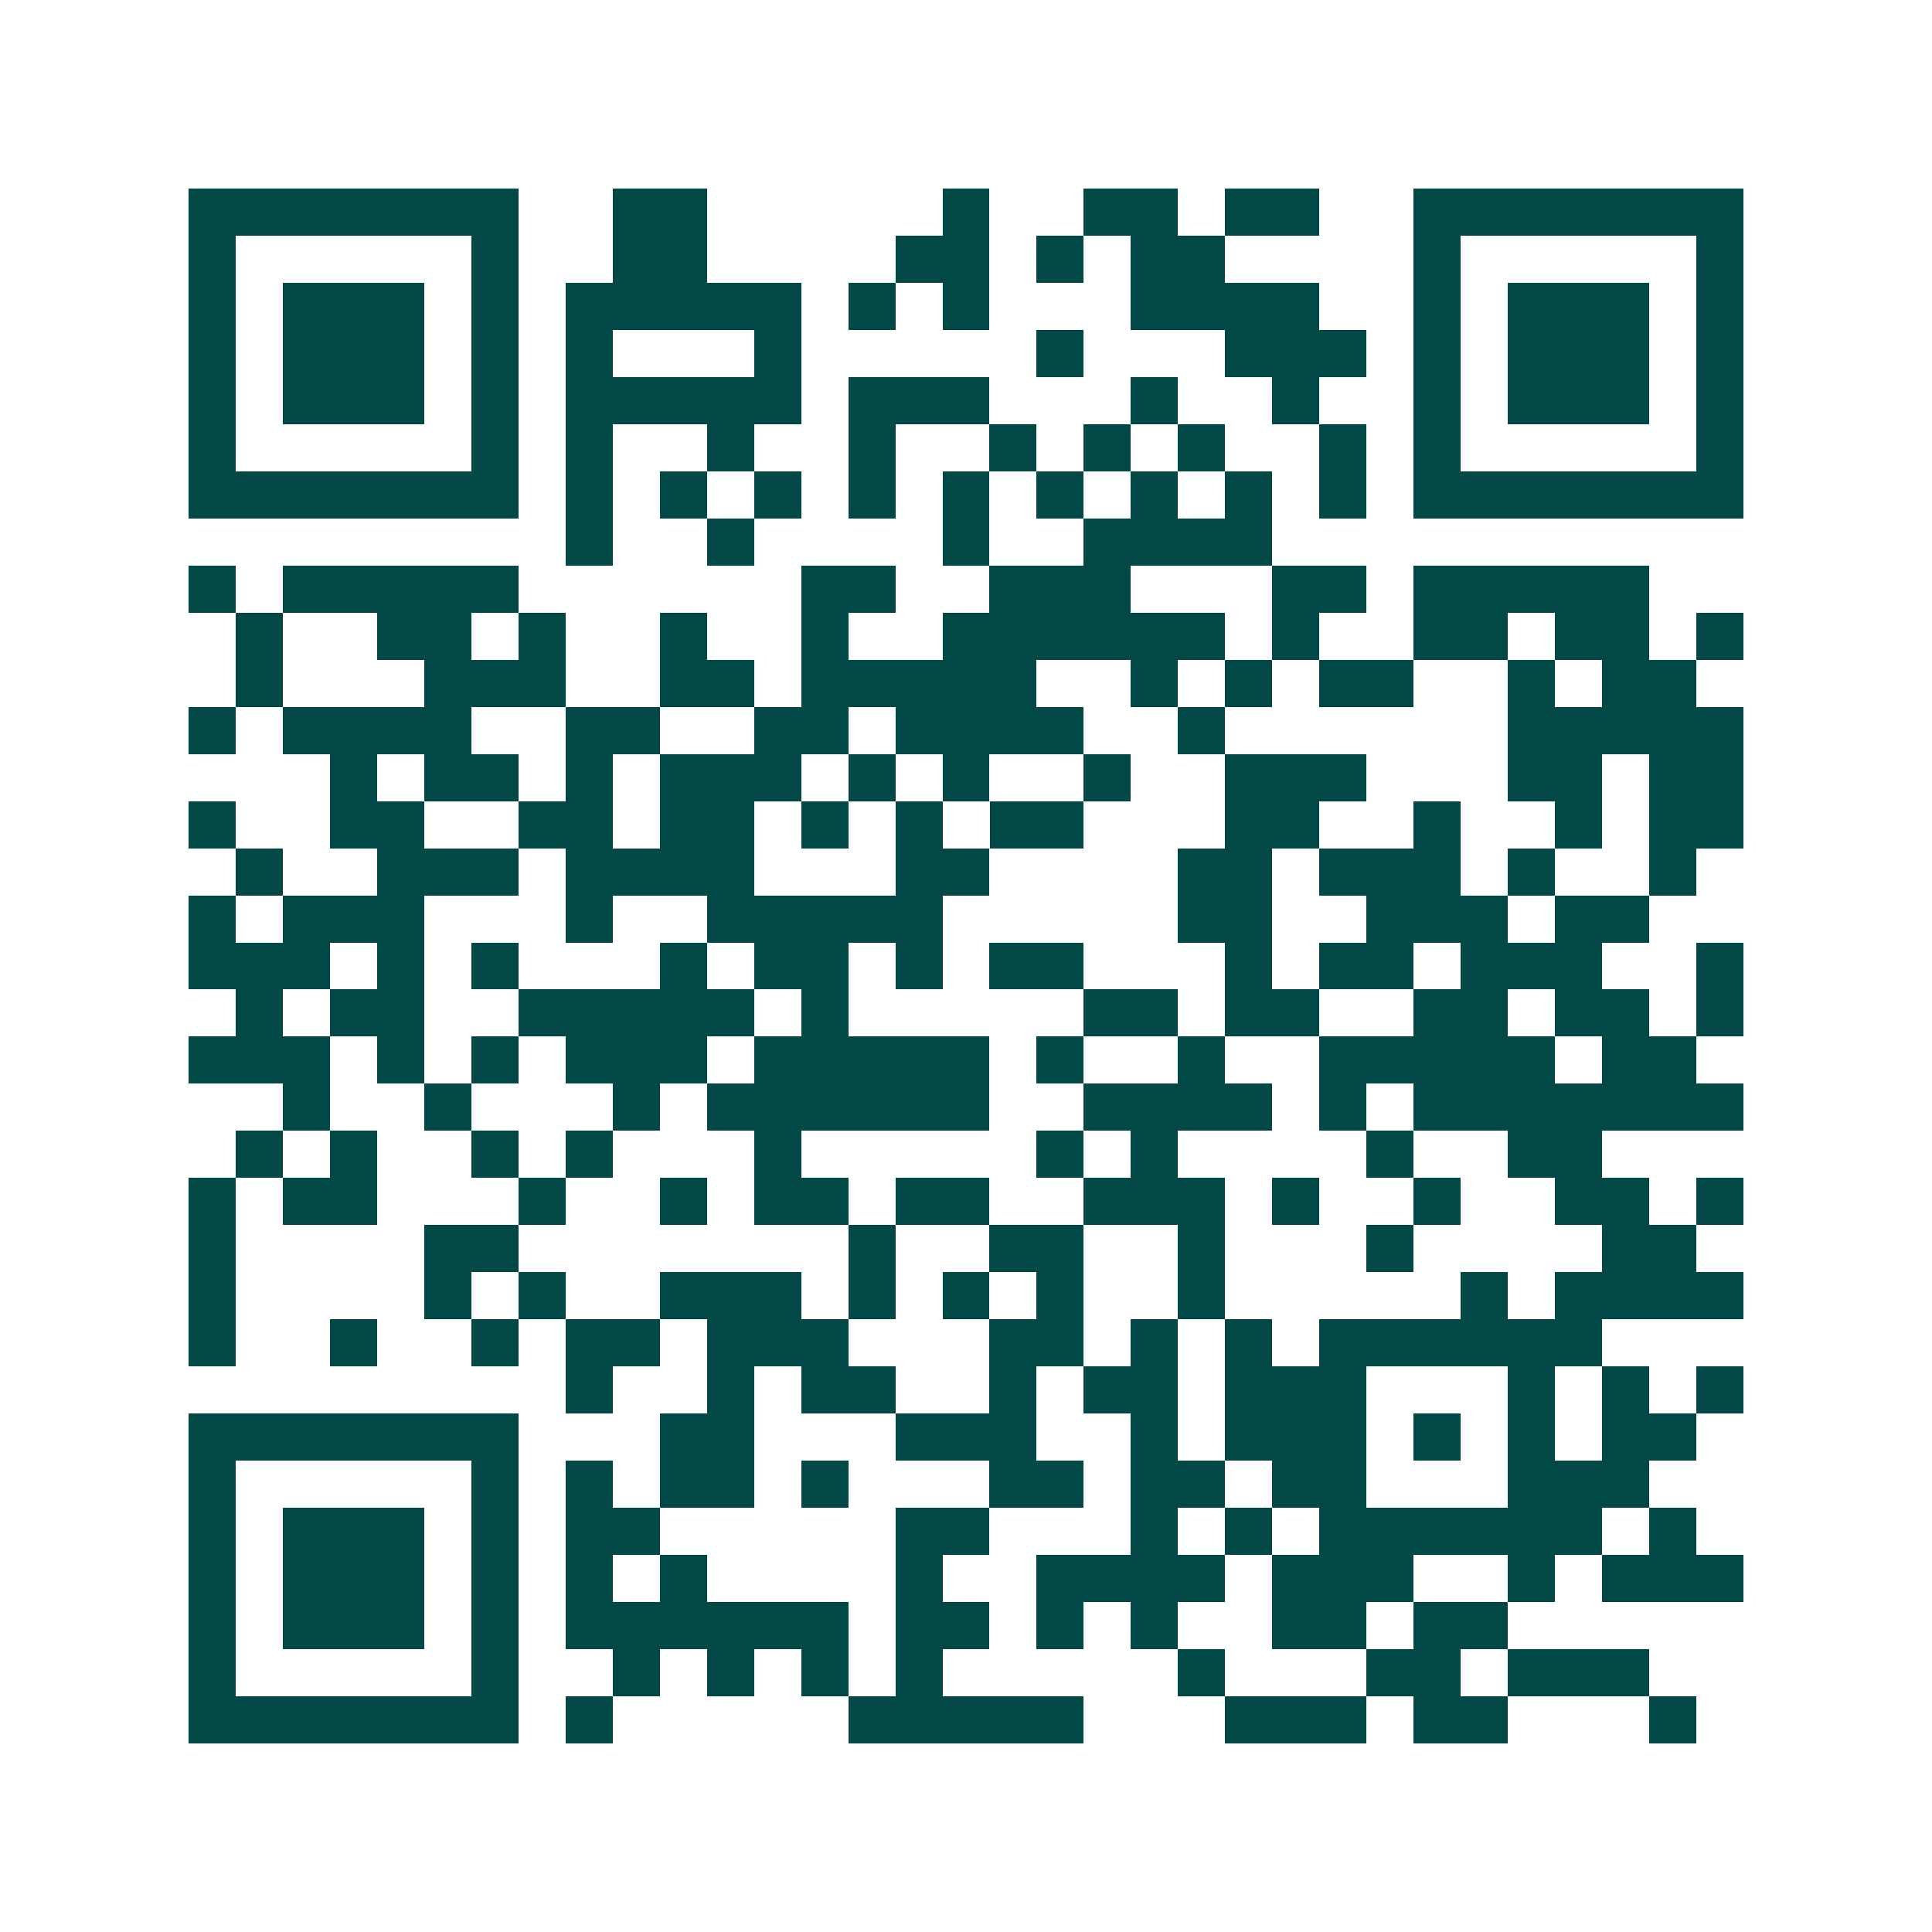 <svg xmlns="http://www.w3.org/2000/svg" width="200" height="200" viewBox="0 0 41 41" shape-rendering="crispEdges"><path fill="#ffffff" d="M0 0h41v41H0z"/><path stroke="#014847" d="M4 4.5h7m2 0h2m5 0h1m2 0h2m1 0h2m2 0h7M4 5.5h1m5 0h1m2 0h2m4 0h2m1 0h1m1 0h2m4 0h1m5 0h1M4 6.5h1m1 0h3m1 0h1m1 0h5m1 0h1m1 0h1m3 0h4m2 0h1m1 0h3m1 0h1M4 7.5h1m1 0h3m1 0h1m1 0h1m3 0h1m5 0h1m3 0h3m1 0h1m1 0h3m1 0h1M4 8.5h1m1 0h3m1 0h1m1 0h5m1 0h3m3 0h1m2 0h1m2 0h1m1 0h3m1 0h1M4 9.5h1m5 0h1m1 0h1m2 0h1m2 0h1m2 0h1m1 0h1m1 0h1m2 0h1m1 0h1m5 0h1M4 10.5h7m1 0h1m1 0h1m1 0h1m1 0h1m1 0h1m1 0h1m1 0h1m1 0h1m1 0h1m1 0h7M12 11.5h1m2 0h1m4 0h1m2 0h4M4 12.5h1m1 0h5m6 0h2m2 0h3m3 0h2m1 0h5M5 13.5h1m2 0h2m1 0h1m2 0h1m2 0h1m2 0h6m1 0h1m2 0h2m1 0h2m1 0h1M5 14.5h1m3 0h3m2 0h2m1 0h5m2 0h1m1 0h1m1 0h2m2 0h1m1 0h2M4 15.5h1m1 0h4m2 0h2m2 0h2m1 0h4m2 0h1m6 0h5M7 16.5h1m1 0h2m1 0h1m1 0h3m1 0h1m1 0h1m2 0h1m2 0h3m3 0h2m1 0h2M4 17.5h1m2 0h2m2 0h2m1 0h2m1 0h1m1 0h1m1 0h2m3 0h2m2 0h1m2 0h1m1 0h2M5 18.5h1m2 0h3m1 0h4m3 0h2m4 0h2m1 0h3m1 0h1m2 0h1M4 19.5h1m1 0h3m3 0h1m2 0h5m5 0h2m2 0h3m1 0h2M4 20.5h3m1 0h1m1 0h1m3 0h1m1 0h2m1 0h1m1 0h2m3 0h1m1 0h2m1 0h3m2 0h1M5 21.5h1m1 0h2m2 0h5m1 0h1m5 0h2m1 0h2m2 0h2m1 0h2m1 0h1M4 22.5h3m1 0h1m1 0h1m1 0h3m1 0h5m1 0h1m2 0h1m2 0h5m1 0h2M6 23.5h1m2 0h1m3 0h1m1 0h6m2 0h4m1 0h1m1 0h7M5 24.5h1m1 0h1m2 0h1m1 0h1m3 0h1m5 0h1m1 0h1m4 0h1m2 0h2M4 25.5h1m1 0h2m3 0h1m2 0h1m1 0h2m1 0h2m2 0h3m1 0h1m2 0h1m2 0h2m1 0h1M4 26.5h1m4 0h2m7 0h1m2 0h2m2 0h1m3 0h1m4 0h2M4 27.5h1m4 0h1m1 0h1m2 0h3m1 0h1m1 0h1m1 0h1m2 0h1m5 0h1m1 0h4M4 28.5h1m2 0h1m2 0h1m1 0h2m1 0h3m3 0h2m1 0h1m1 0h1m1 0h6M12 29.5h1m2 0h1m1 0h2m2 0h1m1 0h2m1 0h3m3 0h1m1 0h1m1 0h1M4 30.5h7m3 0h2m3 0h3m2 0h1m1 0h3m1 0h1m1 0h1m1 0h2M4 31.5h1m5 0h1m1 0h1m1 0h2m1 0h1m3 0h2m1 0h2m1 0h2m3 0h3M4 32.5h1m1 0h3m1 0h1m1 0h2m5 0h2m3 0h1m1 0h1m1 0h6m1 0h1M4 33.5h1m1 0h3m1 0h1m1 0h1m1 0h1m4 0h1m2 0h4m1 0h3m2 0h1m1 0h3M4 34.5h1m1 0h3m1 0h1m1 0h6m1 0h2m1 0h1m1 0h1m2 0h2m1 0h2M4 35.5h1m5 0h1m2 0h1m1 0h1m1 0h1m1 0h1m5 0h1m3 0h2m1 0h3M4 36.5h7m1 0h1m5 0h5m3 0h3m1 0h2m3 0h1"/></svg>

